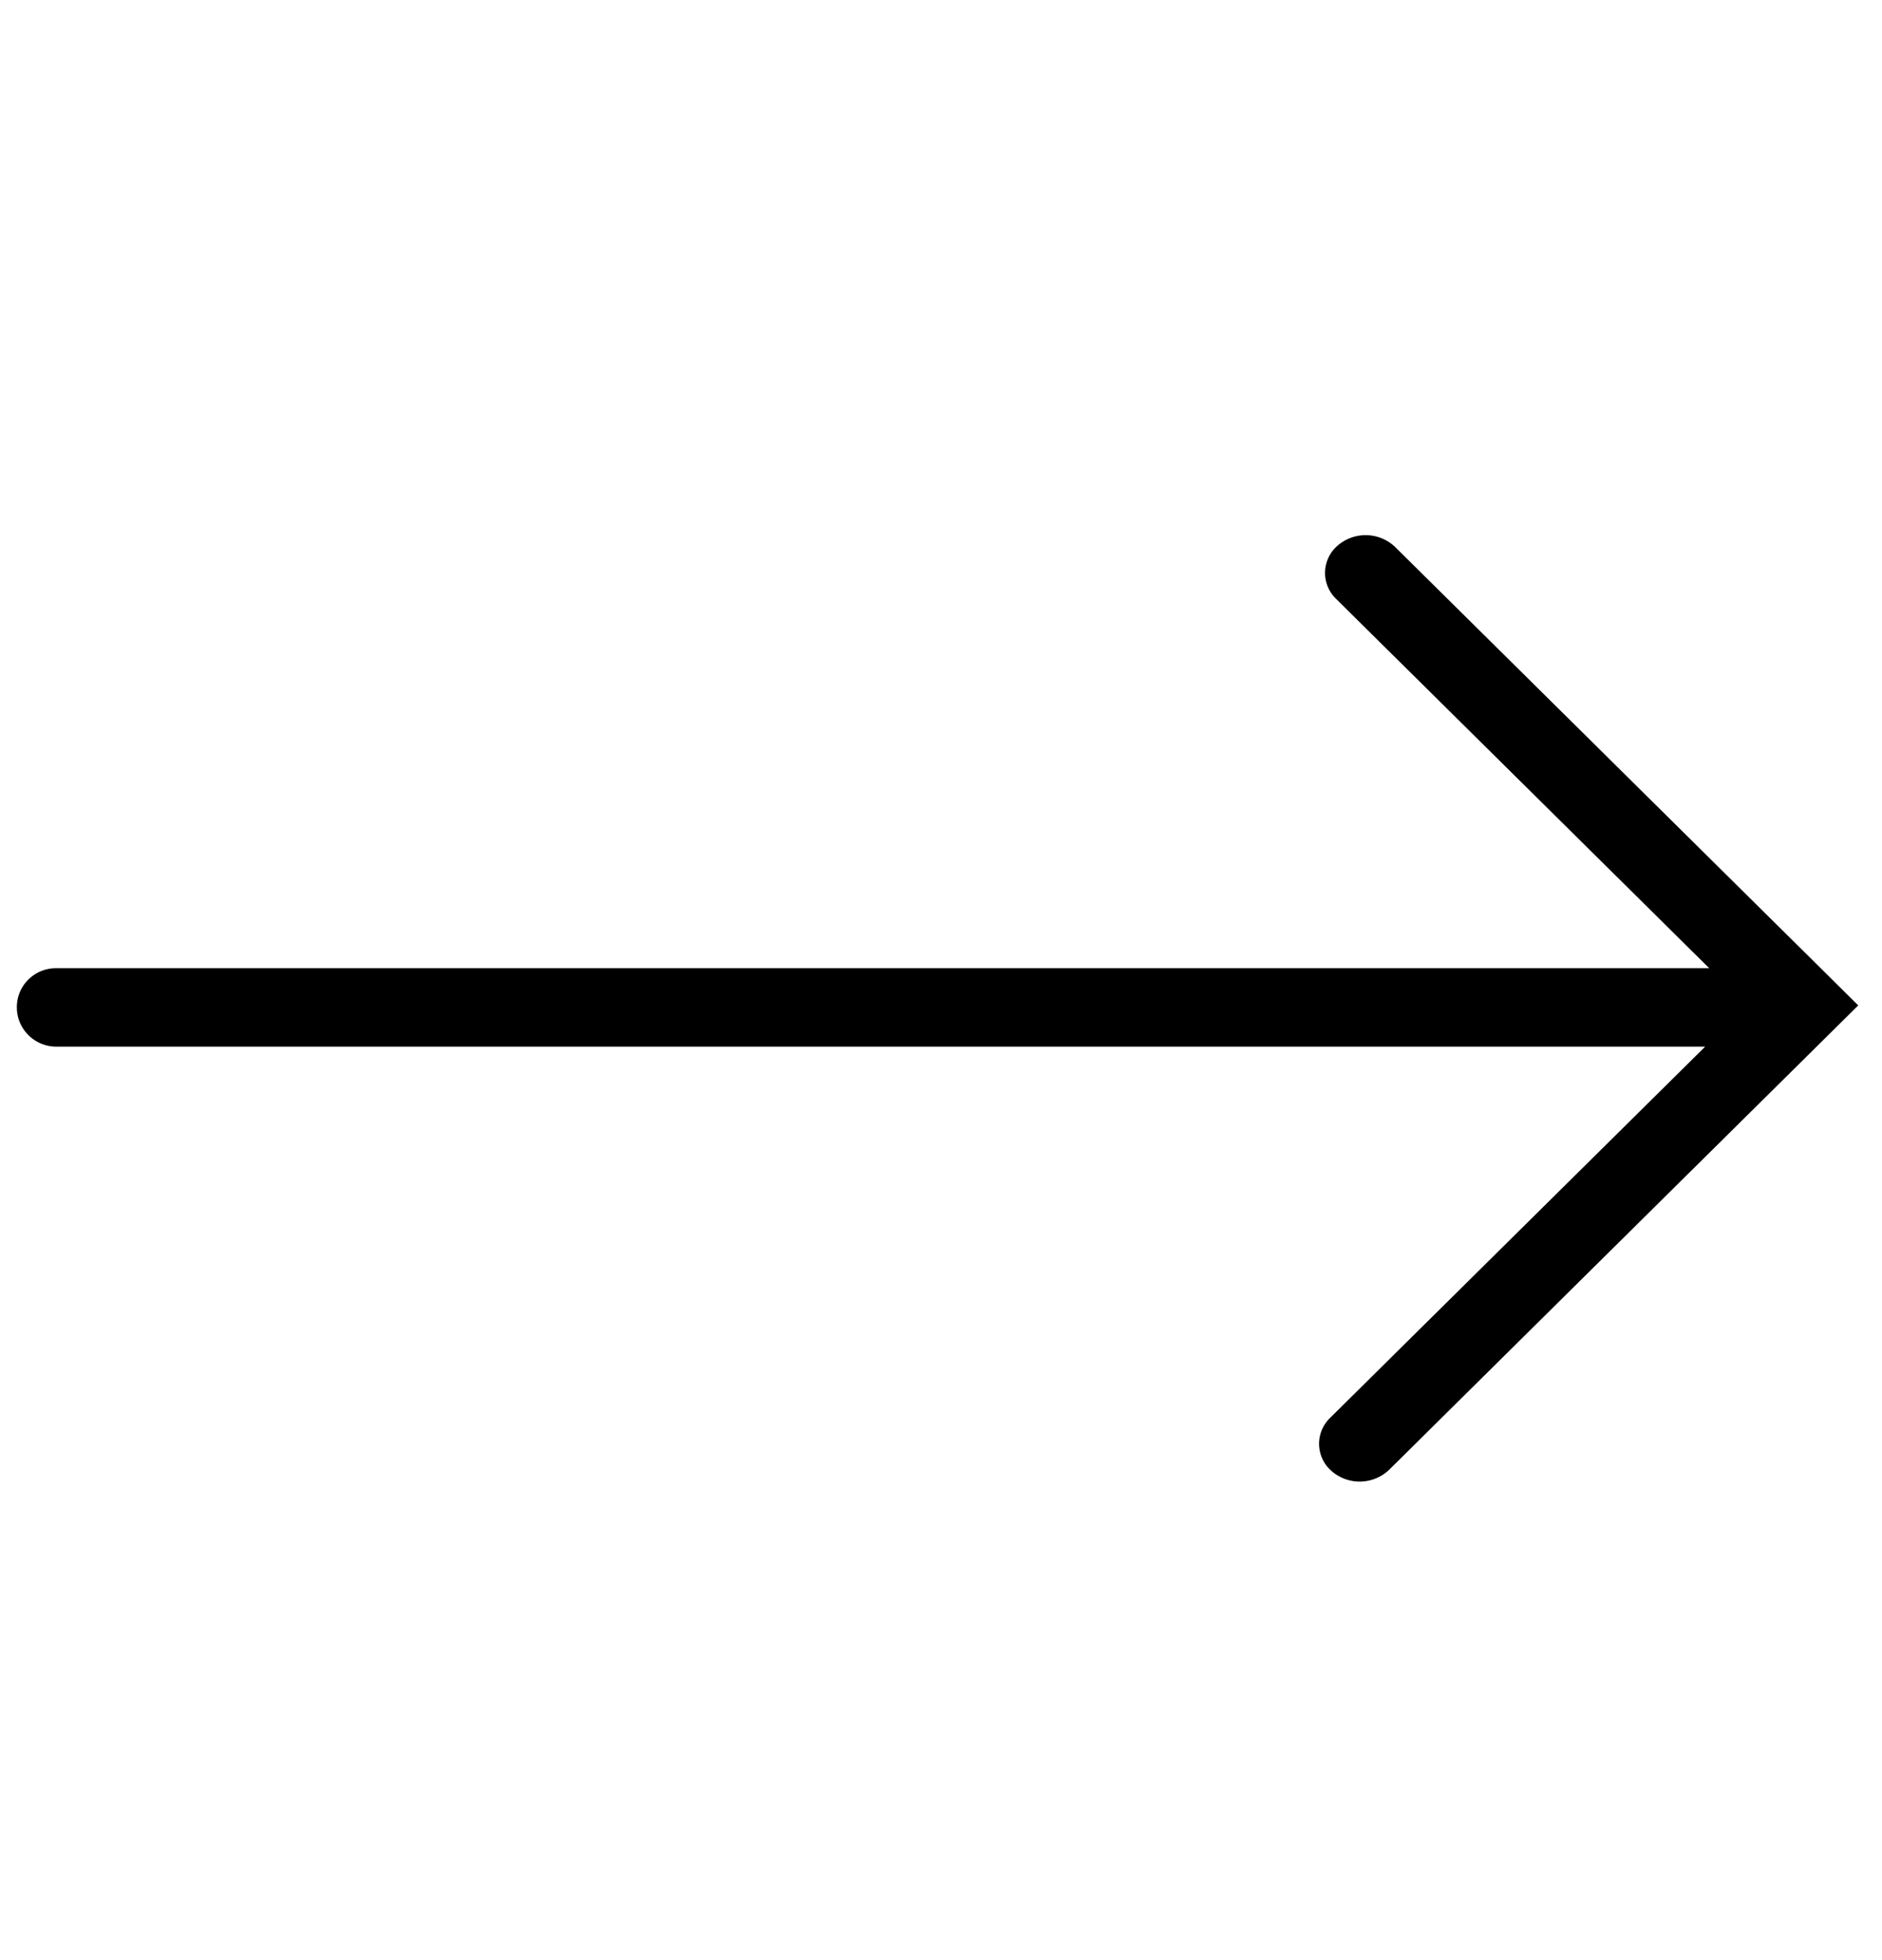 <svg xmlns:xlink="http://www.w3.org/1999/xlink" xmlns="http://www.w3.org/2000/svg" viewBox="0 0 24 25" role="img" data-v-ab5c9590="" width="24"  height="25" ><path fill-rule="evenodd" clip-rule="evenodd" d="M16.961 18.085a.459.459 0 0 0 .023.68.545.545 0 0 0 .732-.02l5.648-5.592.333-.33-.333-.33-5.572-5.516a.545.545 0 0 0-.732-.02.459.459 0 0 0-.023.68l4.76 4.712H.713c-.276 0-.5.224-.498.5 0 .276.226.5.502.5h21.028l-4.784 4.736Z"></path></svg>